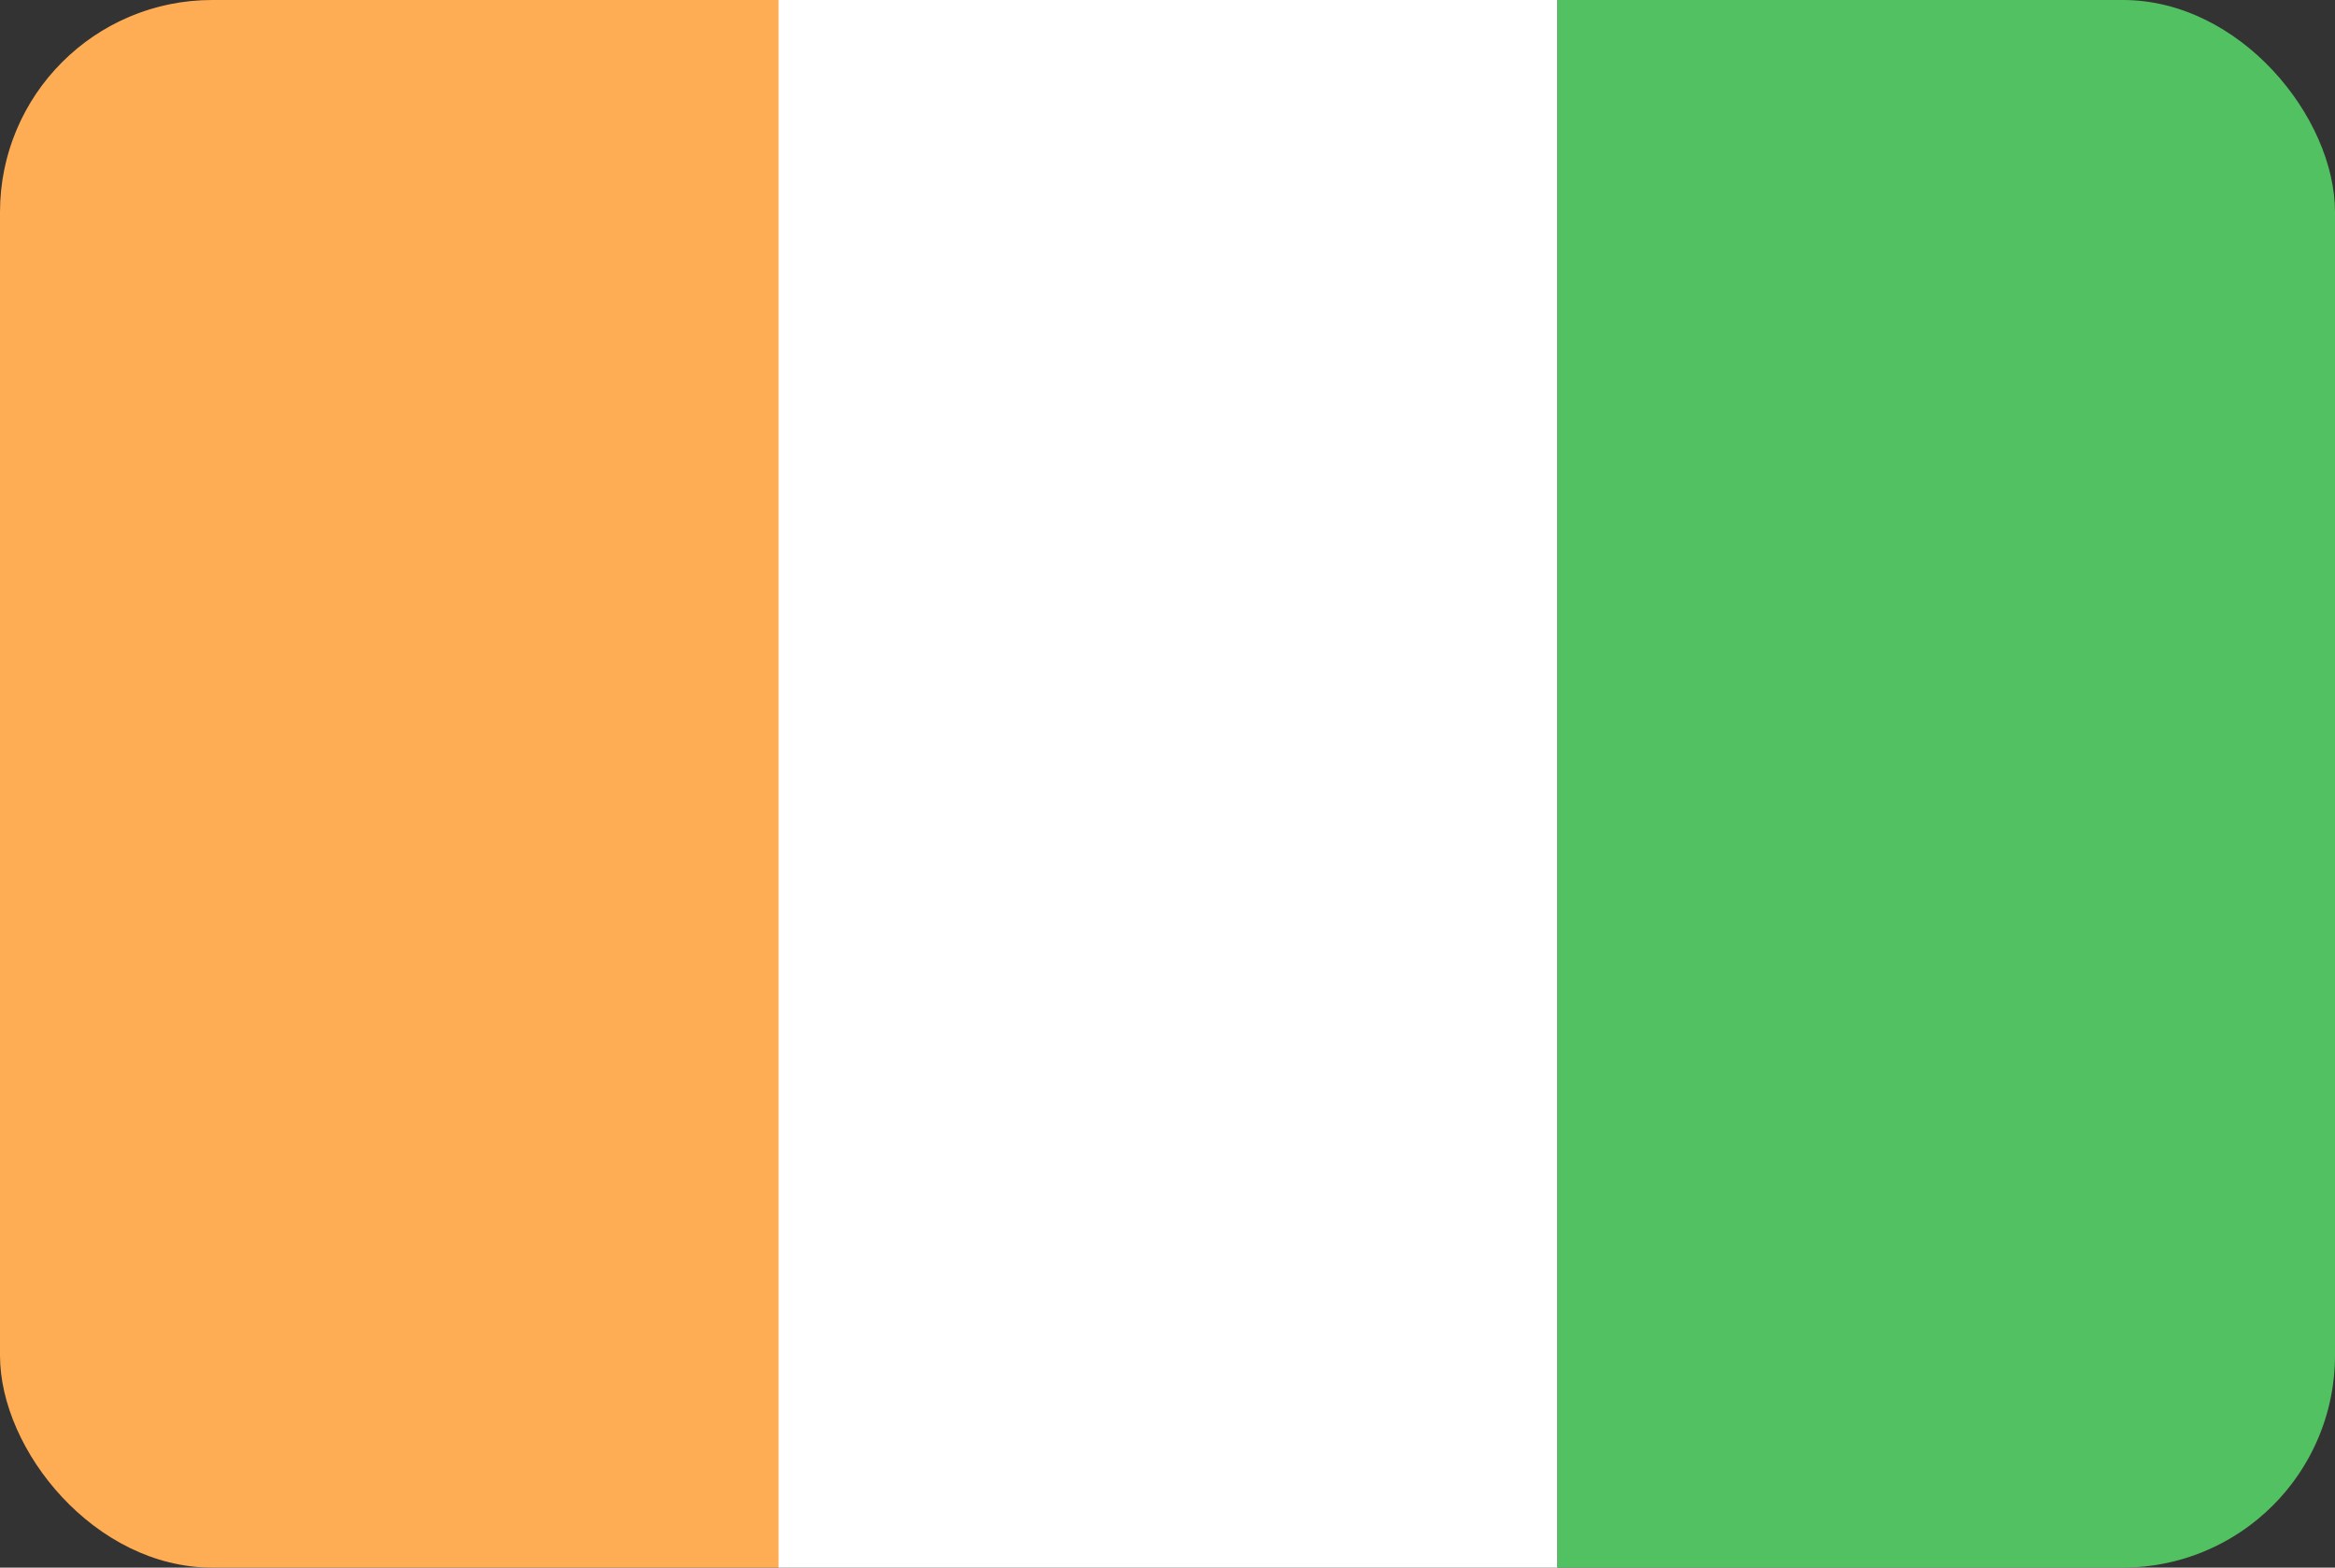 <svg xmlns="http://www.w3.org/2000/svg" viewBox="0 0 70 47"><rect x="0" y="0" width="70" height="47" fill="#333333" stroke="none"/><clipPath id="civ_svg__a"><rect width="70" height="47" rx="6.36"/></clipPath><g clip-path="url(#civ_svg__a)"><path fill="#ffad54" d="M6.36 0A6.36 6.36 0 000 6.36v34.28A6.36 6.36 0 006.36 47h17V0z"/><path fill="#fff" d="M23.34 0v47h23.35V0z"/><path fill="#52c162" d="M63.64 0H46.69v47h16.95A6.36 6.36 0 0070 40.64V6.36A6.36 6.36 0 0063.64 0z"/></g></svg>